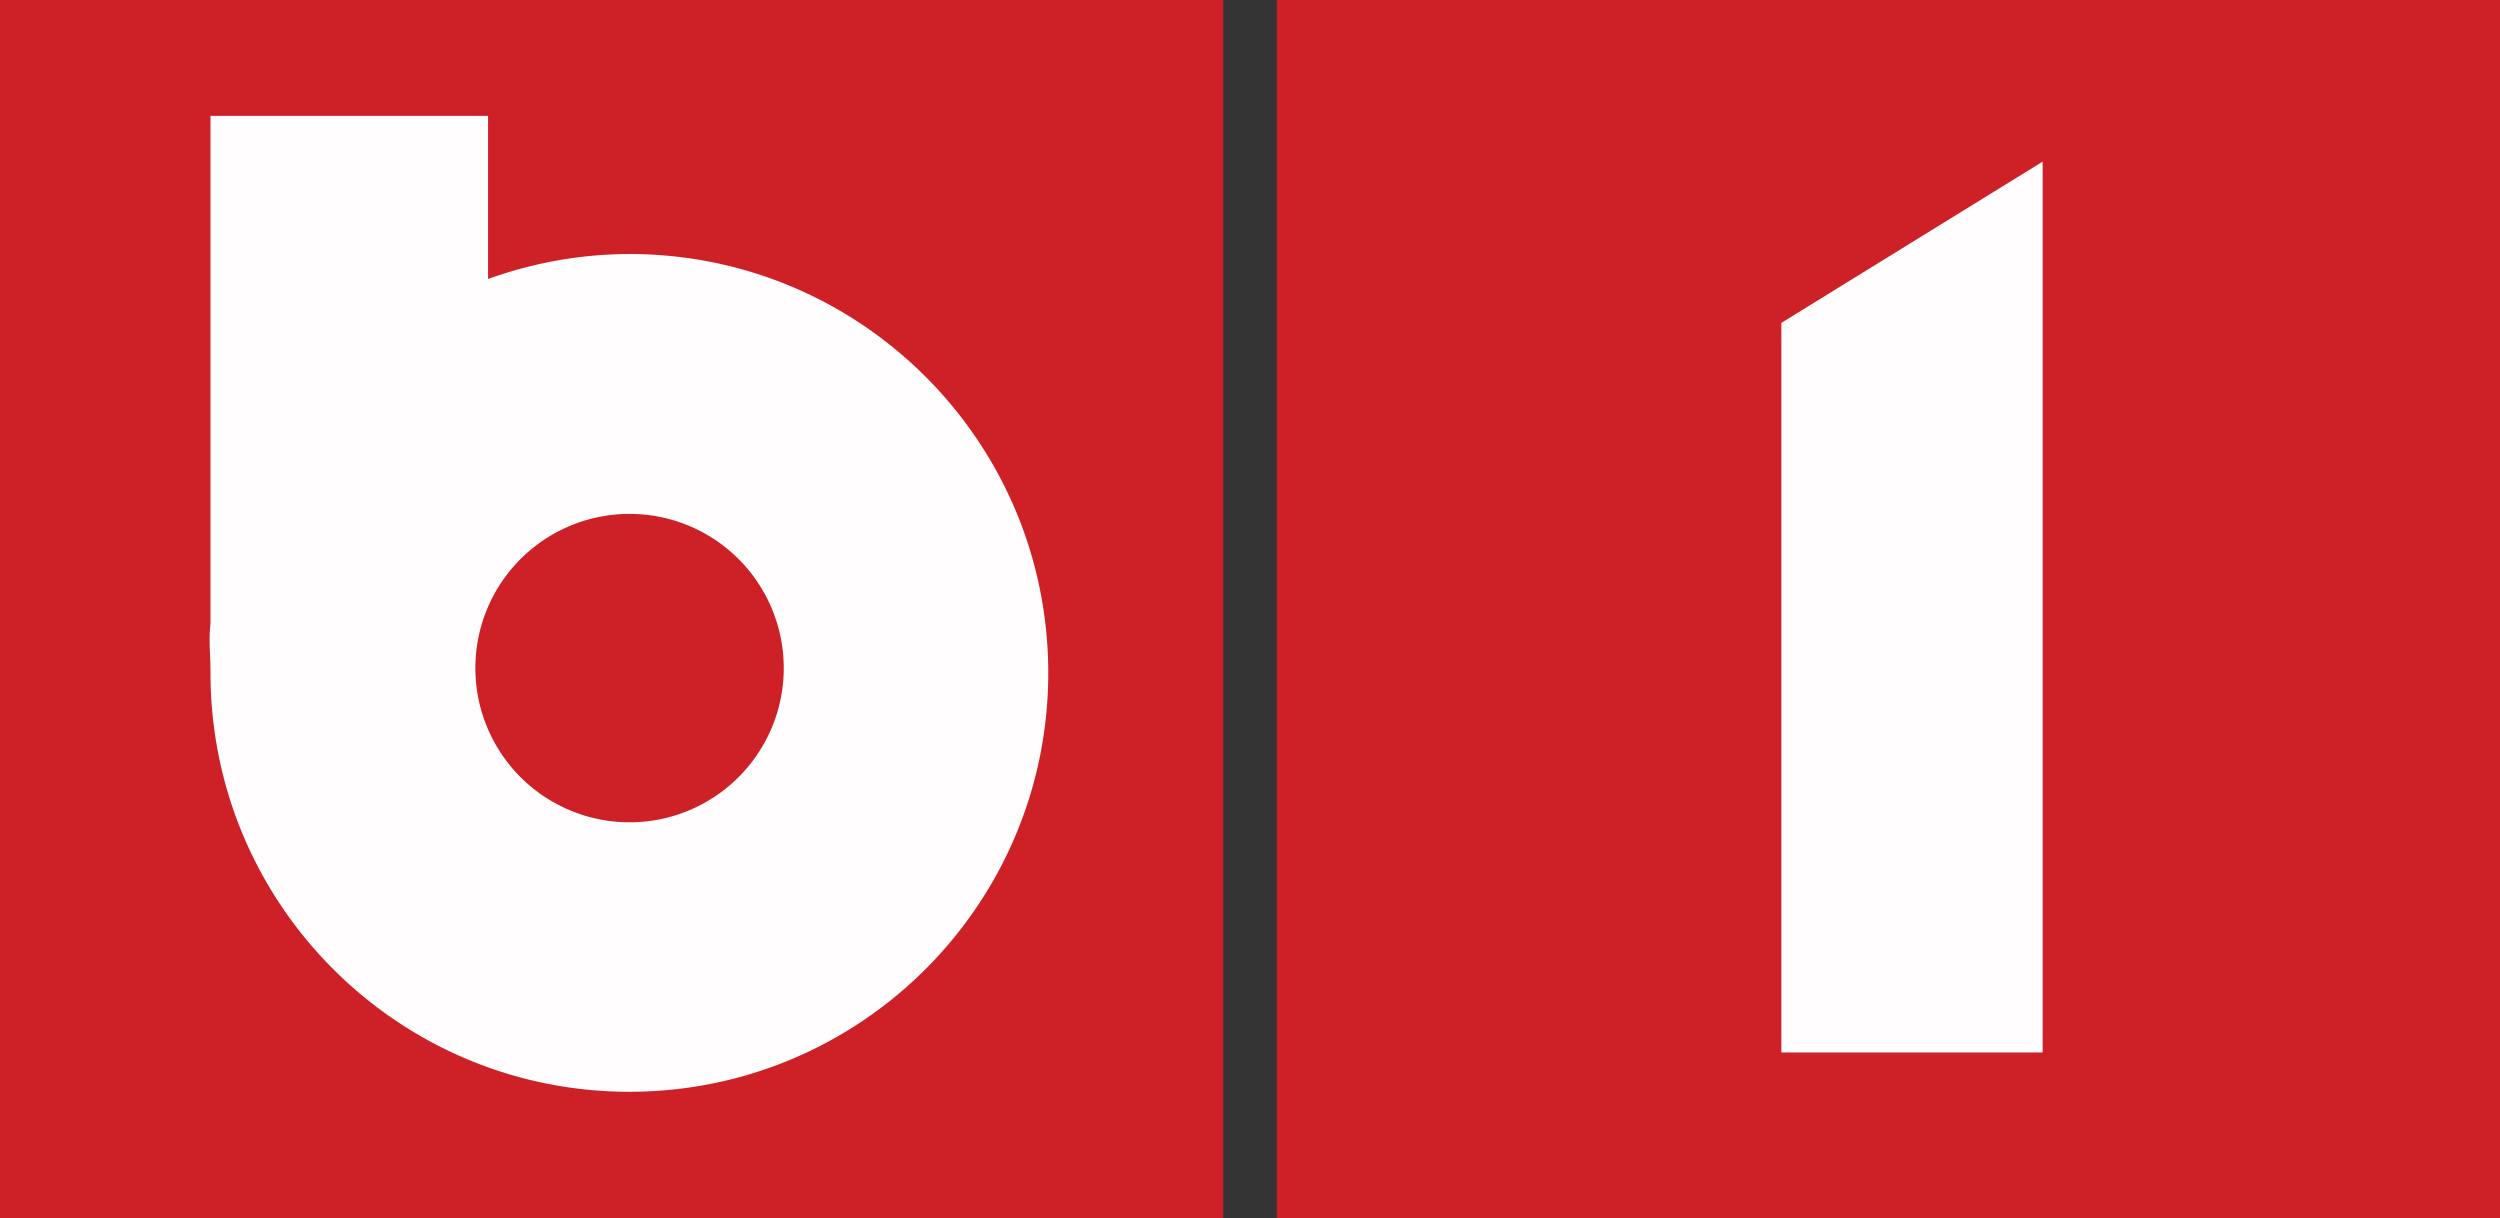 <svg width="200mm" height="97.454mm" version="1.1" viewBox="0 0 200 97.454" xmlns="http://www.w3.org/2000/svg">
 <rect x="0" y="0" width="200" height="97.454" fill="#333333" stroke="none"/>
 <g transform="translate(189.71 -167.71)">
  <path d="m-189.71 167.71h97.862v97.454h-97.862z" fill="#ce2127" fill-rule="evenodd"/>
  <path d="m-87.567 167.71h97.862v97.454h-97.862z" fill="#ce2127" fill-rule="evenodd"/>
  <path d="m-172.87 176.98v40.638c-0.162 1.302 9e-3 2.612 0 3.924 0 18.508 15.004 33.51 33.511 33.51 18.508 0 33.51-15.004 33.51-33.51-1.3e-4 -18.508-15.004-33.511-33.51-33.511-3.856 9e-3 -7.68 0.688-11.306 1.999v-13.051zm33.525 31.842a12.336 12.336 0 0 1 12.336 12.336 12.336 12.336 0 0 1-12.336 12.336 12.336 12.336 0 0 1-12.336-12.336 12.336 12.336 0 0 1 12.336-12.336z" fill="#fff" opacity=".99" stroke-width="1.032" style="paint-order:stroke markers fill"/>
  <path d="m-47.202 193.54 20.903-12.899v71.266h-20.903z" fill="#fff" opacity=".99" stroke-width="1.021" style="paint-order:stroke markers fill"/>
 </g>
</svg>
